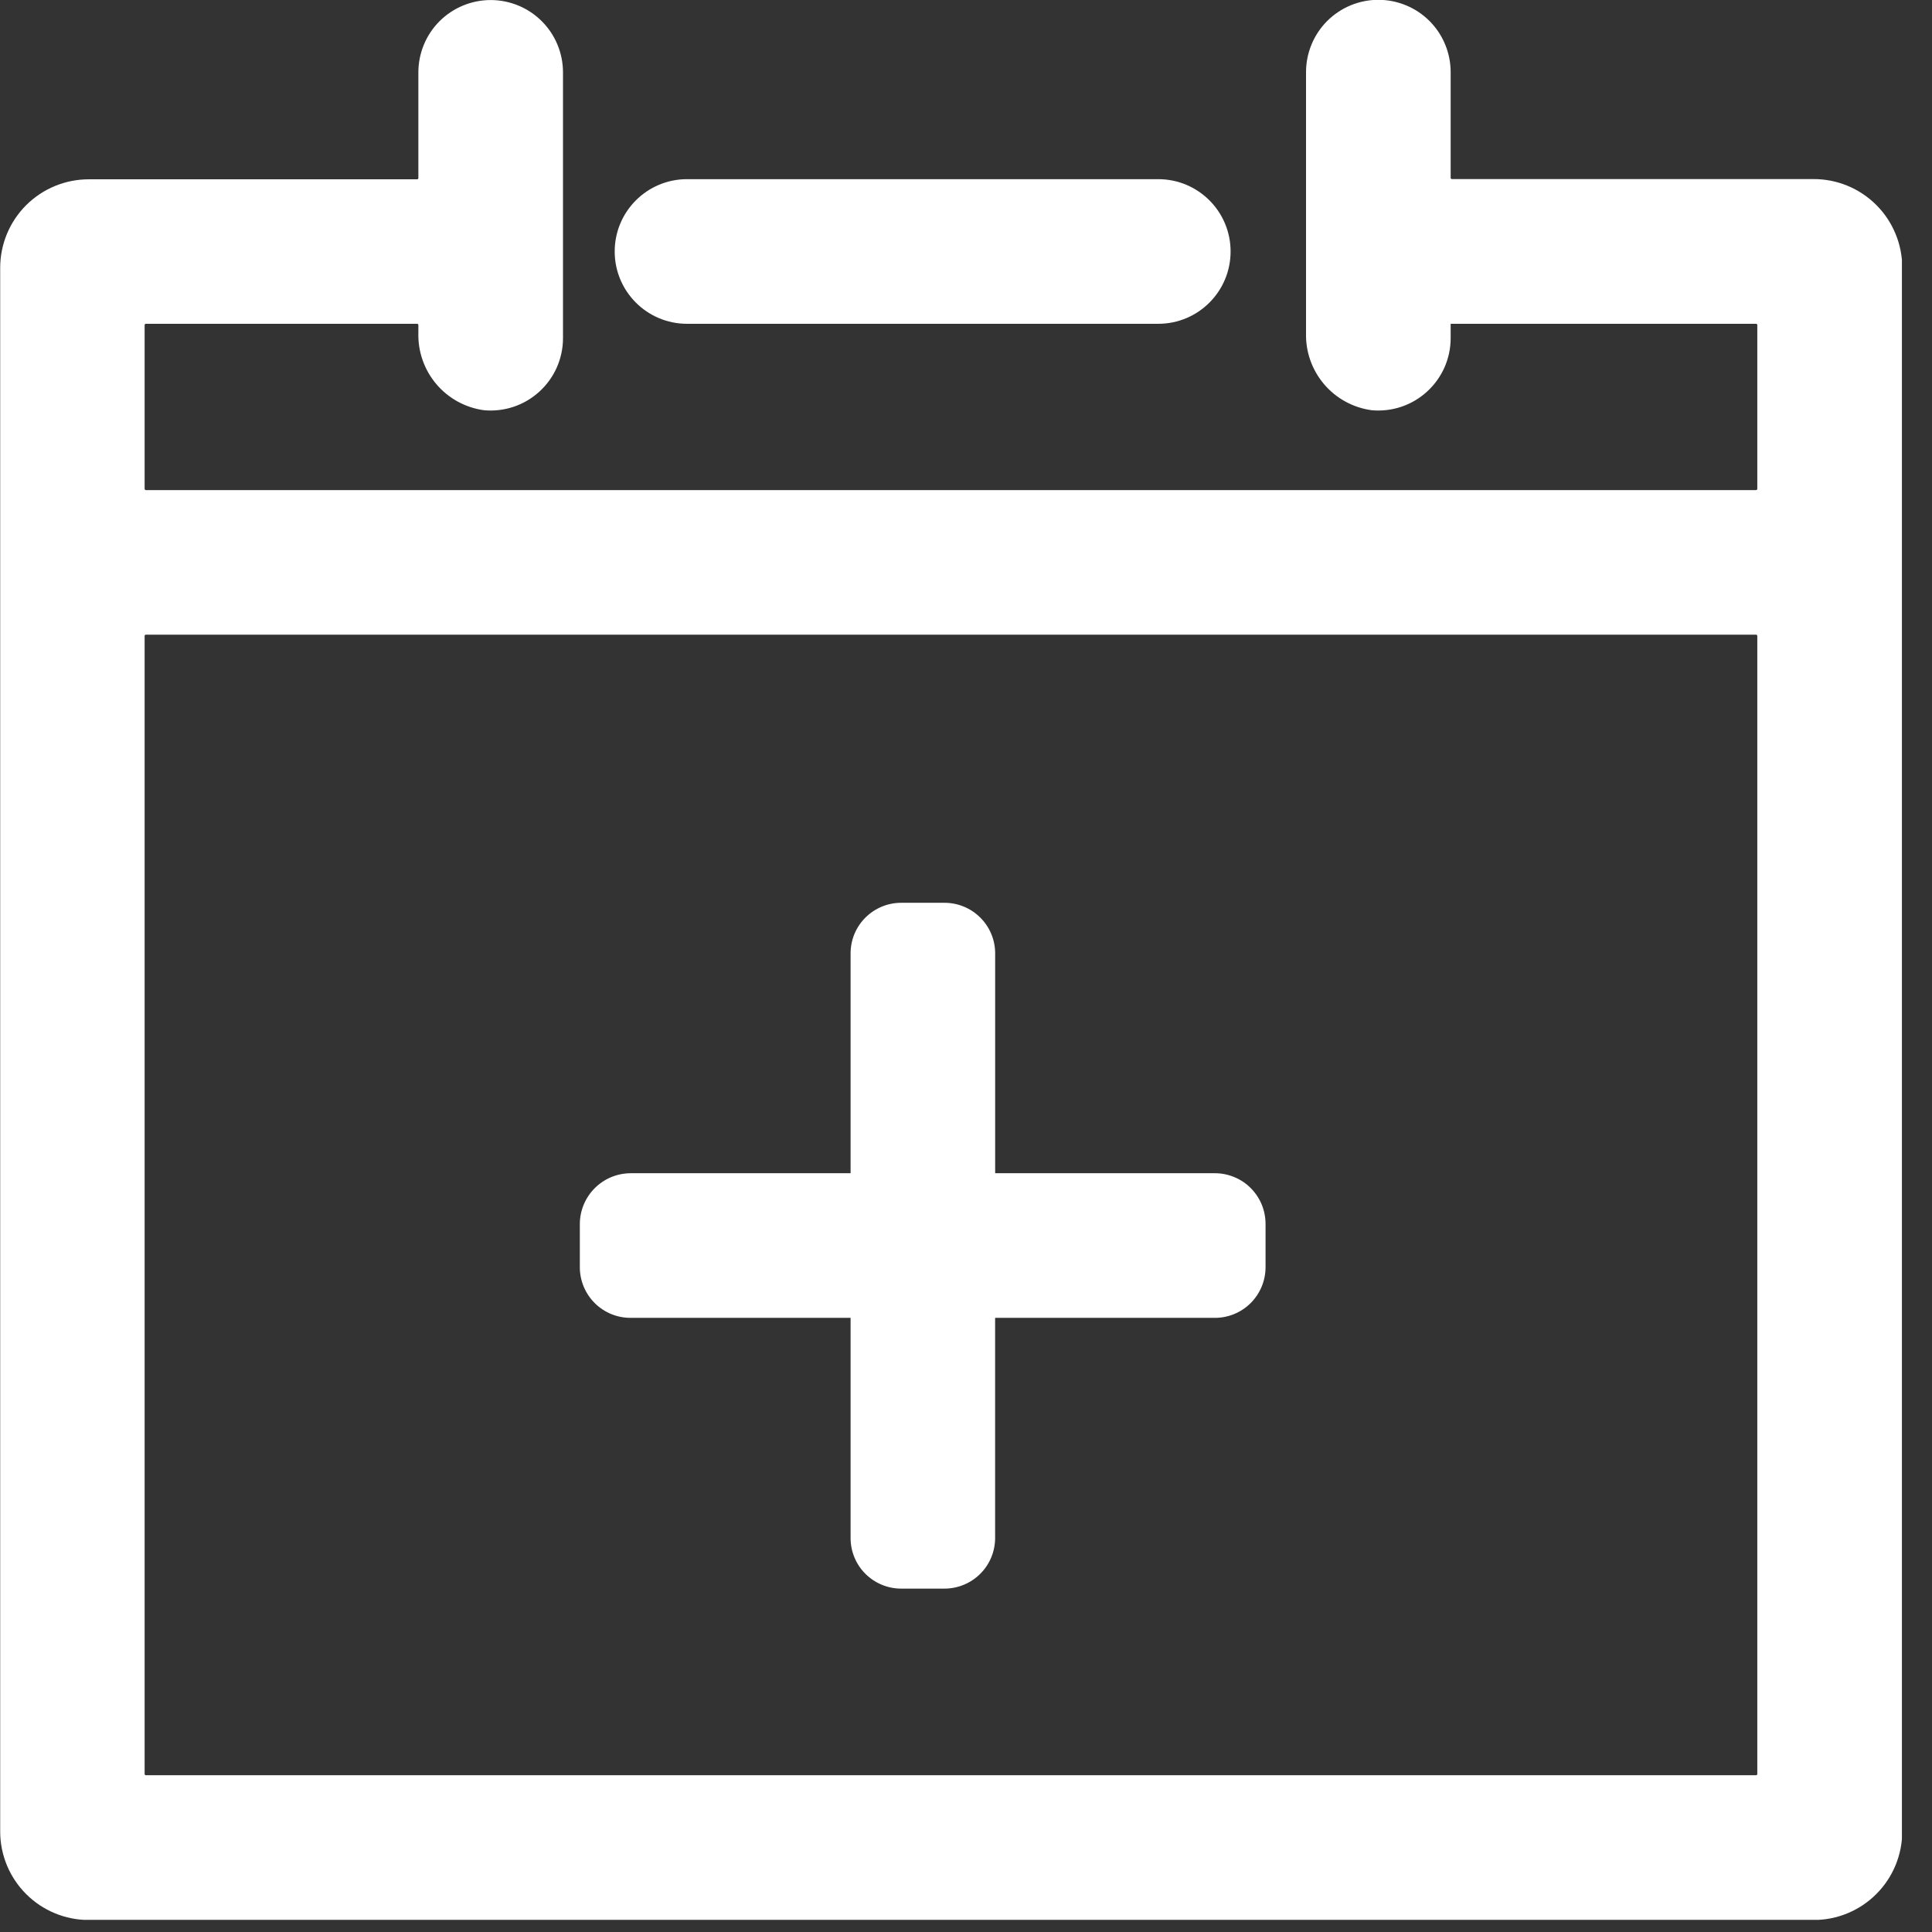 <svg width="42" height="42" viewBox="0 0 42 42" fill="none" xmlns="http://www.w3.org/2000/svg">
<rect x="0" y="0" width="42" height="42" fill="#333333" stroke="none"/>
<g clip-path="url(#clip0_520_78)">
<path d="M39.422 3.893H31.561C31.554 3.893 31.548 3.89 31.544 3.885C31.539 3.881 31.536 3.875 31.536 3.868V1.568C31.536 1.151 31.37 0.751 31.076 0.456C30.781 0.162 30.381 -0.004 29.964 -0.004C29.547 -0.004 29.147 0.162 28.852 0.456C28.558 0.751 28.392 1.151 28.392 1.568V7.239C28.381 7.646 28.521 8.042 28.784 8.352C29.047 8.662 29.416 8.863 29.819 8.918C30.037 8.938 30.256 8.912 30.463 8.843C30.671 8.773 30.861 8.661 31.023 8.513C31.184 8.366 31.313 8.187 31.402 7.987C31.49 7.787 31.536 7.571 31.536 7.352V7.039H38.177C38.183 7.039 38.19 7.042 38.194 7.047C38.199 7.051 38.201 7.058 38.202 7.064V10.629C38.201 10.636 38.199 10.642 38.194 10.646C38.19 10.651 38.183 10.653 38.177 10.654H3.17C3.163 10.654 3.157 10.651 3.152 10.646C3.148 10.642 3.145 10.636 3.144 10.629V7.064C3.145 7.057 3.148 7.051 3.152 7.047C3.157 7.042 3.163 7.039 3.17 7.039H9.07C9.076 7.039 9.082 7.042 9.087 7.047C9.092 7.051 9.094 7.058 9.095 7.064V7.239C9.084 7.646 9.224 8.042 9.487 8.352C9.75 8.662 10.119 8.863 10.522 8.918C10.74 8.938 10.959 8.912 11.166 8.843C11.374 8.773 11.564 8.661 11.726 8.513C11.887 8.366 12.016 8.187 12.105 7.987C12.193 7.787 12.239 7.571 12.239 7.352V1.573C12.239 1.156 12.073 0.756 11.778 0.461C11.484 0.167 11.084 0.001 10.667 0.001C10.25 0.001 9.85 0.167 9.555 0.461C9.261 0.756 9.095 1.156 9.095 1.573V3.873C9.094 3.879 9.092 3.886 9.087 3.89C9.082 3.895 9.076 3.898 9.07 3.898H1.929C1.419 3.898 0.929 4.101 0.568 4.461C0.207 4.822 0.004 5.312 0.004 5.822V39.822C0.006 40.331 0.21 40.819 0.571 41.178C0.931 41.537 1.42 41.739 1.929 41.739H39.429C39.939 41.739 40.429 41.536 40.789 41.175C41.15 40.815 41.353 40.325 41.353 39.815V5.815C41.353 5.562 41.303 5.311 41.205 5.078C41.108 4.844 40.966 4.632 40.786 4.453C40.607 4.275 40.394 4.133 40.16 4.037C39.926 3.941 39.675 3.892 39.422 3.893ZM38.202 38.567C38.201 38.574 38.199 38.58 38.194 38.584C38.19 38.589 38.183 38.592 38.177 38.592H3.17C3.163 38.592 3.157 38.589 3.152 38.584C3.148 38.58 3.145 38.574 3.144 38.567V13.822C3.145 13.816 3.148 13.809 3.152 13.805C3.157 13.8 3.163 13.797 3.17 13.797H38.177C38.183 13.797 38.19 13.8 38.194 13.805C38.199 13.809 38.201 13.816 38.202 13.822V38.567Z" fill="white"/>
<path d="M27.512 26.612V27.555C27.51 27.846 27.393 28.124 27.187 28.329C26.981 28.534 26.702 28.649 26.412 28.649H21.633V33.435C21.633 33.727 21.517 34.007 21.31 34.213C21.104 34.419 20.824 34.535 20.532 34.535H19.59C19.299 34.535 19.019 34.419 18.813 34.213C18.606 34.007 18.491 33.727 18.491 33.435V28.649H13.706C13.415 28.649 13.136 28.534 12.93 28.329C12.724 28.124 12.607 27.846 12.605 27.555V26.612C12.605 26.32 12.721 26.039 12.927 25.832C13.133 25.624 13.413 25.507 13.706 25.505H18.491V20.726C18.491 20.582 18.519 20.439 18.574 20.305C18.63 20.172 18.71 20.05 18.813 19.948C18.915 19.846 19.036 19.765 19.169 19.71C19.303 19.654 19.446 19.626 19.59 19.626H20.534C20.825 19.626 21.105 19.742 21.311 19.948C21.518 20.154 21.634 20.434 21.634 20.726V25.505H26.413C26.557 25.505 26.701 25.534 26.835 25.59C26.968 25.645 27.09 25.727 27.192 25.83C27.294 25.933 27.375 26.055 27.43 26.189C27.485 26.323 27.512 26.467 27.512 26.612Z" fill="white"/>
<path d="M25.18 3.895H14.935C14.067 3.895 13.363 4.599 13.363 5.467C13.363 6.335 14.067 7.039 14.935 7.039H25.18C26.049 7.039 26.752 6.335 26.752 5.467C26.752 4.599 26.049 3.895 25.18 3.895Z" fill="white"/>
</g>
<defs>
<clipPath id="clip0_520_78">
<rect width="41.346" height="41.736" fill="white"/>
</clipPath>
</defs>
</svg>
